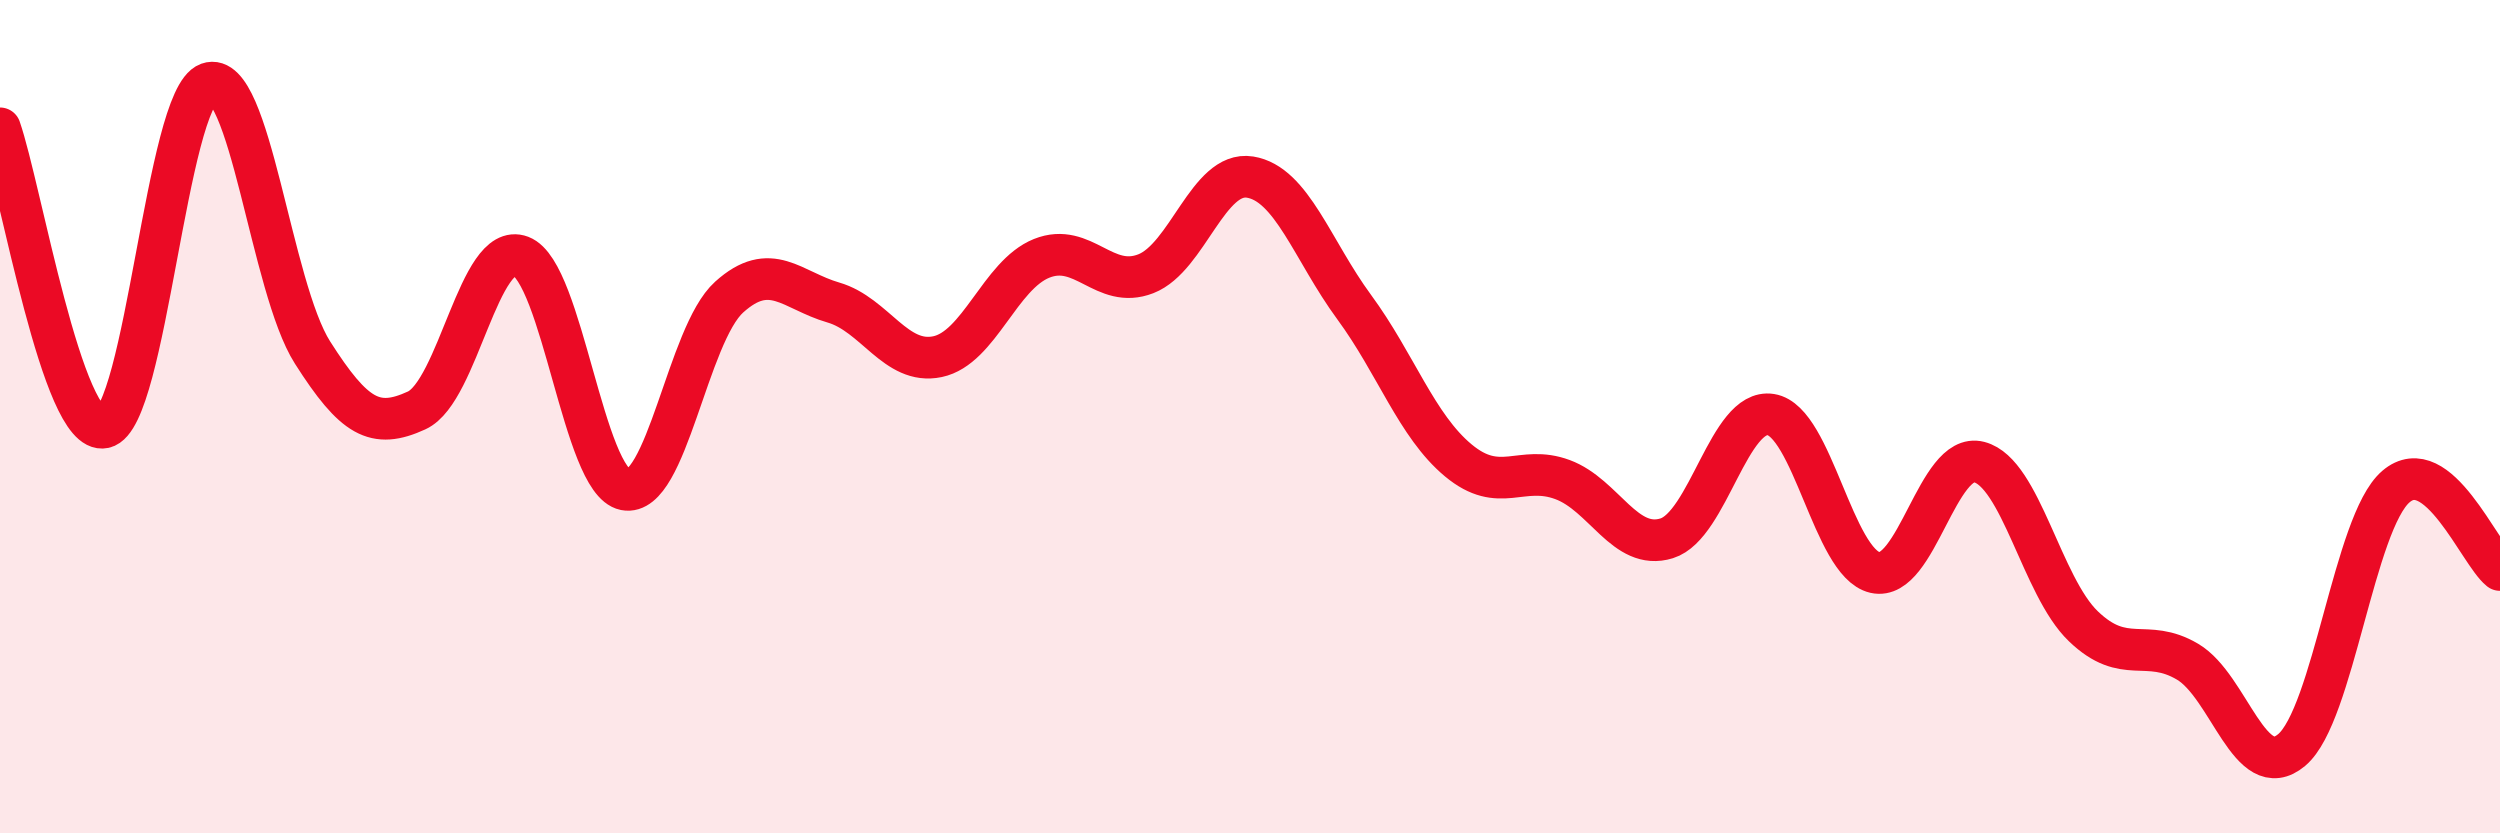 
    <svg width="60" height="20" viewBox="0 0 60 20" xmlns="http://www.w3.org/2000/svg">
      <path
        d="M 0,3.08 C 0.5,4.52 1.5,10.48 2.5,10.26 C 3.5,10.04 4,2.36 5,2 C 6,1.64 6.5,6.89 7.5,8.46 C 8.5,10.03 9,10.31 10,9.85 C 11,9.39 11.5,5.77 12.5,6.15 C 13.5,6.53 14,11.55 15,11.75 C 16,11.95 16.5,8.03 17.5,7.13 C 18.5,6.23 19,6.97 20,7.26 C 21,7.55 21.5,8.77 22.5,8.56 C 23.5,8.35 24,6.6 25,6.2 C 26,5.8 26.5,6.96 27.5,6.57 C 28.5,6.18 29,4.09 30,4.25 C 31,4.41 31.5,6.01 32.5,7.37 C 33.5,8.73 34,10.22 35,11.05 C 36,11.88 36.5,11.14 37.5,11.51 C 38.5,11.88 39,13.23 40,12.92 C 41,12.61 41.5,9.79 42.5,9.95 C 43.5,10.11 44,13.51 45,13.74 C 46,13.97 46.5,10.83 47.5,11.09 C 48.5,11.35 49,14.07 50,15.03 C 51,15.99 51.5,15.29 52.5,15.88 C 53.5,16.47 54,18.84 55,18 C 56,17.16 56.5,12.54 57.5,11.68 C 58.5,10.82 59.5,13.28 60,13.68L60 20L0 20Z"
        fill="#EB0A25"
        opacity="0.1"
        stroke-linecap="round"
        stroke-linejoin="round"
      />
      <path
        d="M 0,3.08 C 0.5,4.52 1.5,10.48 2.5,10.26 C 3.5,10.04 4,2.36 5,2 C 6,1.64 6.5,6.89 7.5,8.46 C 8.5,10.03 9,10.31 10,9.85 C 11,9.39 11.5,5.77 12.5,6.15 C 13.5,6.53 14,11.55 15,11.75 C 16,11.95 16.5,8.03 17.5,7.13 C 18.5,6.23 19,6.97 20,7.26 C 21,7.55 21.5,8.77 22.5,8.56 C 23.5,8.35 24,6.6 25,6.2 C 26,5.8 26.5,6.96 27.5,6.57 C 28.5,6.18 29,4.09 30,4.25 C 31,4.41 31.5,6.01 32.5,7.37 C 33.5,8.73 34,10.22 35,11.05 C 36,11.88 36.5,11.14 37.5,11.51 C 38.5,11.88 39,13.23 40,12.92 C 41,12.61 41.5,9.79 42.5,9.95 C 43.5,10.11 44,13.51 45,13.74 C 46,13.97 46.5,10.83 47.5,11.09 C 48.5,11.35 49,14.07 50,15.03 C 51,15.99 51.5,15.29 52.5,15.88 C 53.5,16.47 54,18.84 55,18 C 56,17.16 56.5,12.54 57.5,11.68 C 58.5,10.82 59.5,13.28 60,13.68"
        stroke="#EB0A25"
        stroke-width="1"
        fill="none"
        stroke-linecap="round"
        stroke-linejoin="round"
      />
    </svg>
  